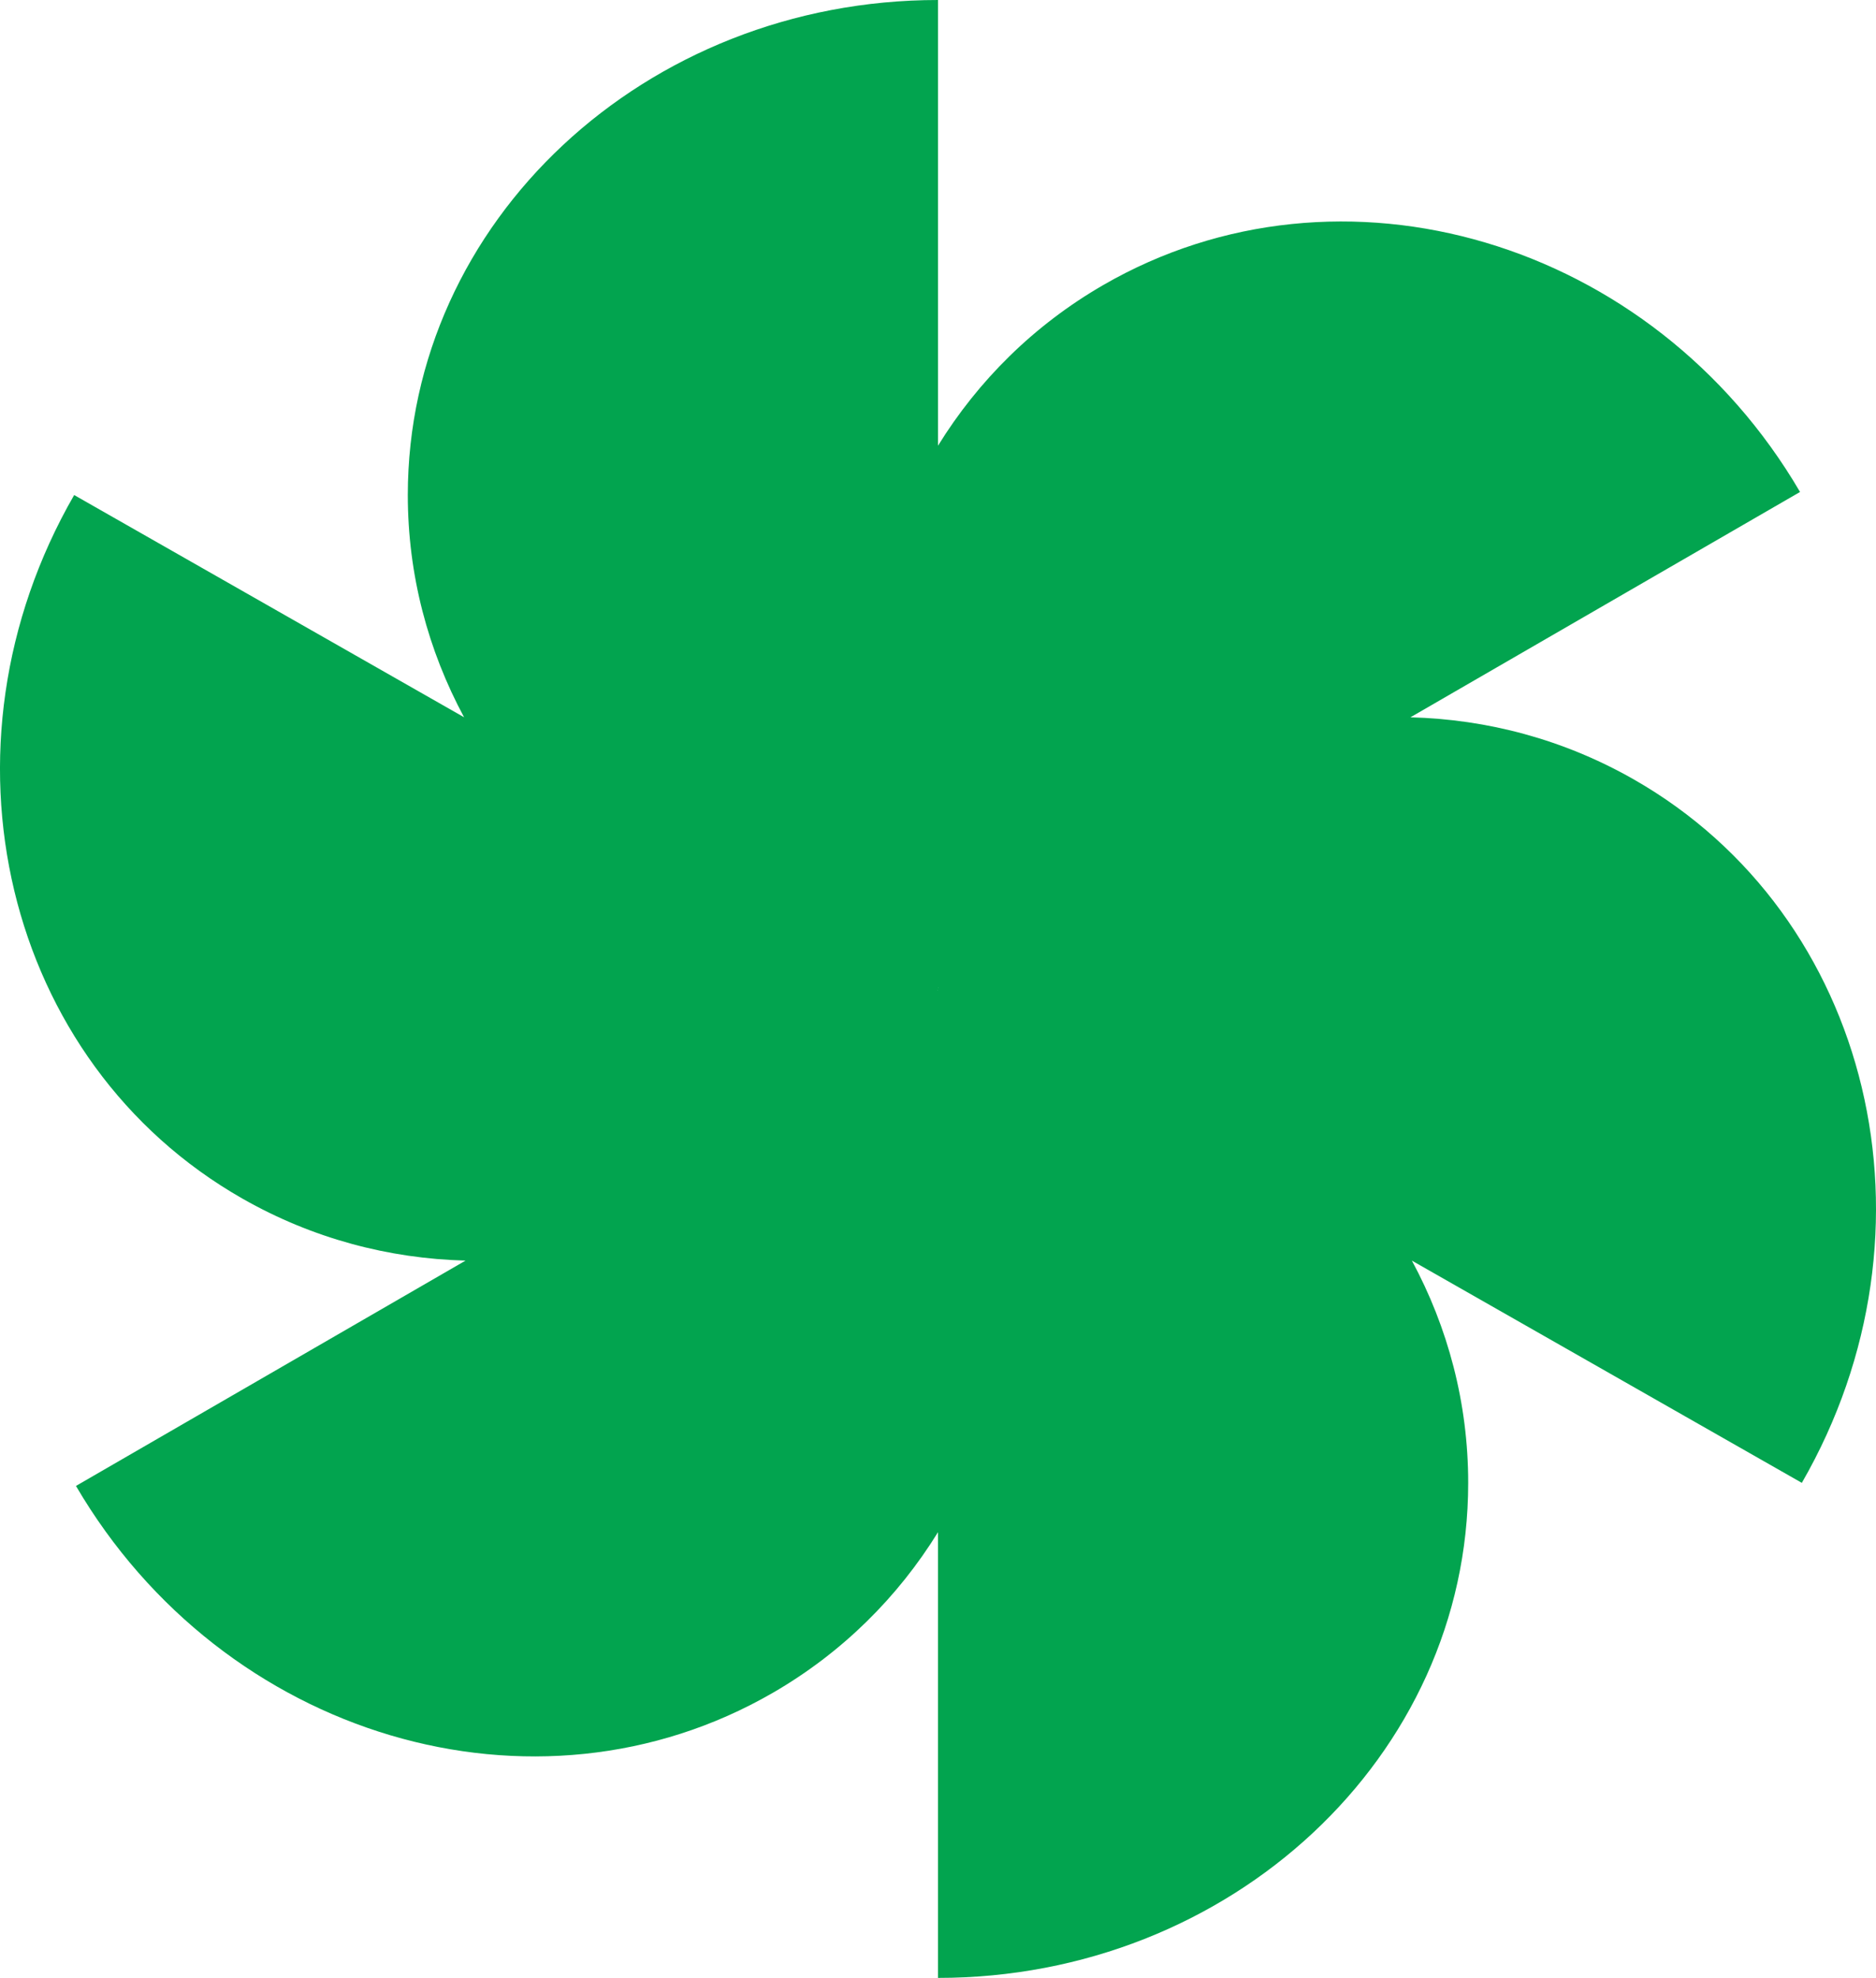 <svg width="92" height="97" viewBox="0 0 92 97" fill="none" xmlns="http://www.w3.org/2000/svg">
<path fill-rule="evenodd" clip-rule="evenodd" d="M22.759 35.176C20.994 31.899 19.999 28.197 19.999 24.278C19.999 10.87 31.64 0 46 0V21.858C47.962 18.682 50.685 15.957 54.099 13.982C65.754 7.241 81.055 11.783 88.275 24.127L69.169 35.178C72.927 35.275 76.672 36.258 80.109 38.217C91.808 44.883 95.503 60.332 88.363 72.722L69.24 61.824C71.007 65.101 72.001 68.803 72.001 72.722C72.001 86.13 60.36 97 46 97V75.142C44.038 78.318 41.315 81.043 37.901 83.018C26.246 89.759 10.945 85.217 3.725 72.873L22.831 61.822C19.073 61.725 15.328 60.742 11.891 58.783C0.192 52.117 -3.503 36.668 3.637 24.278L22.759 35.176ZM46.014 48.444C46.009 48.436 46.005 48.429 46 48.421L46 48.444C46.005 48.444 46.009 48.444 46.014 48.444ZM46 48.556V48.579L45.986 48.556L46 48.556Z" fill="#02A44F"/>
</svg>
